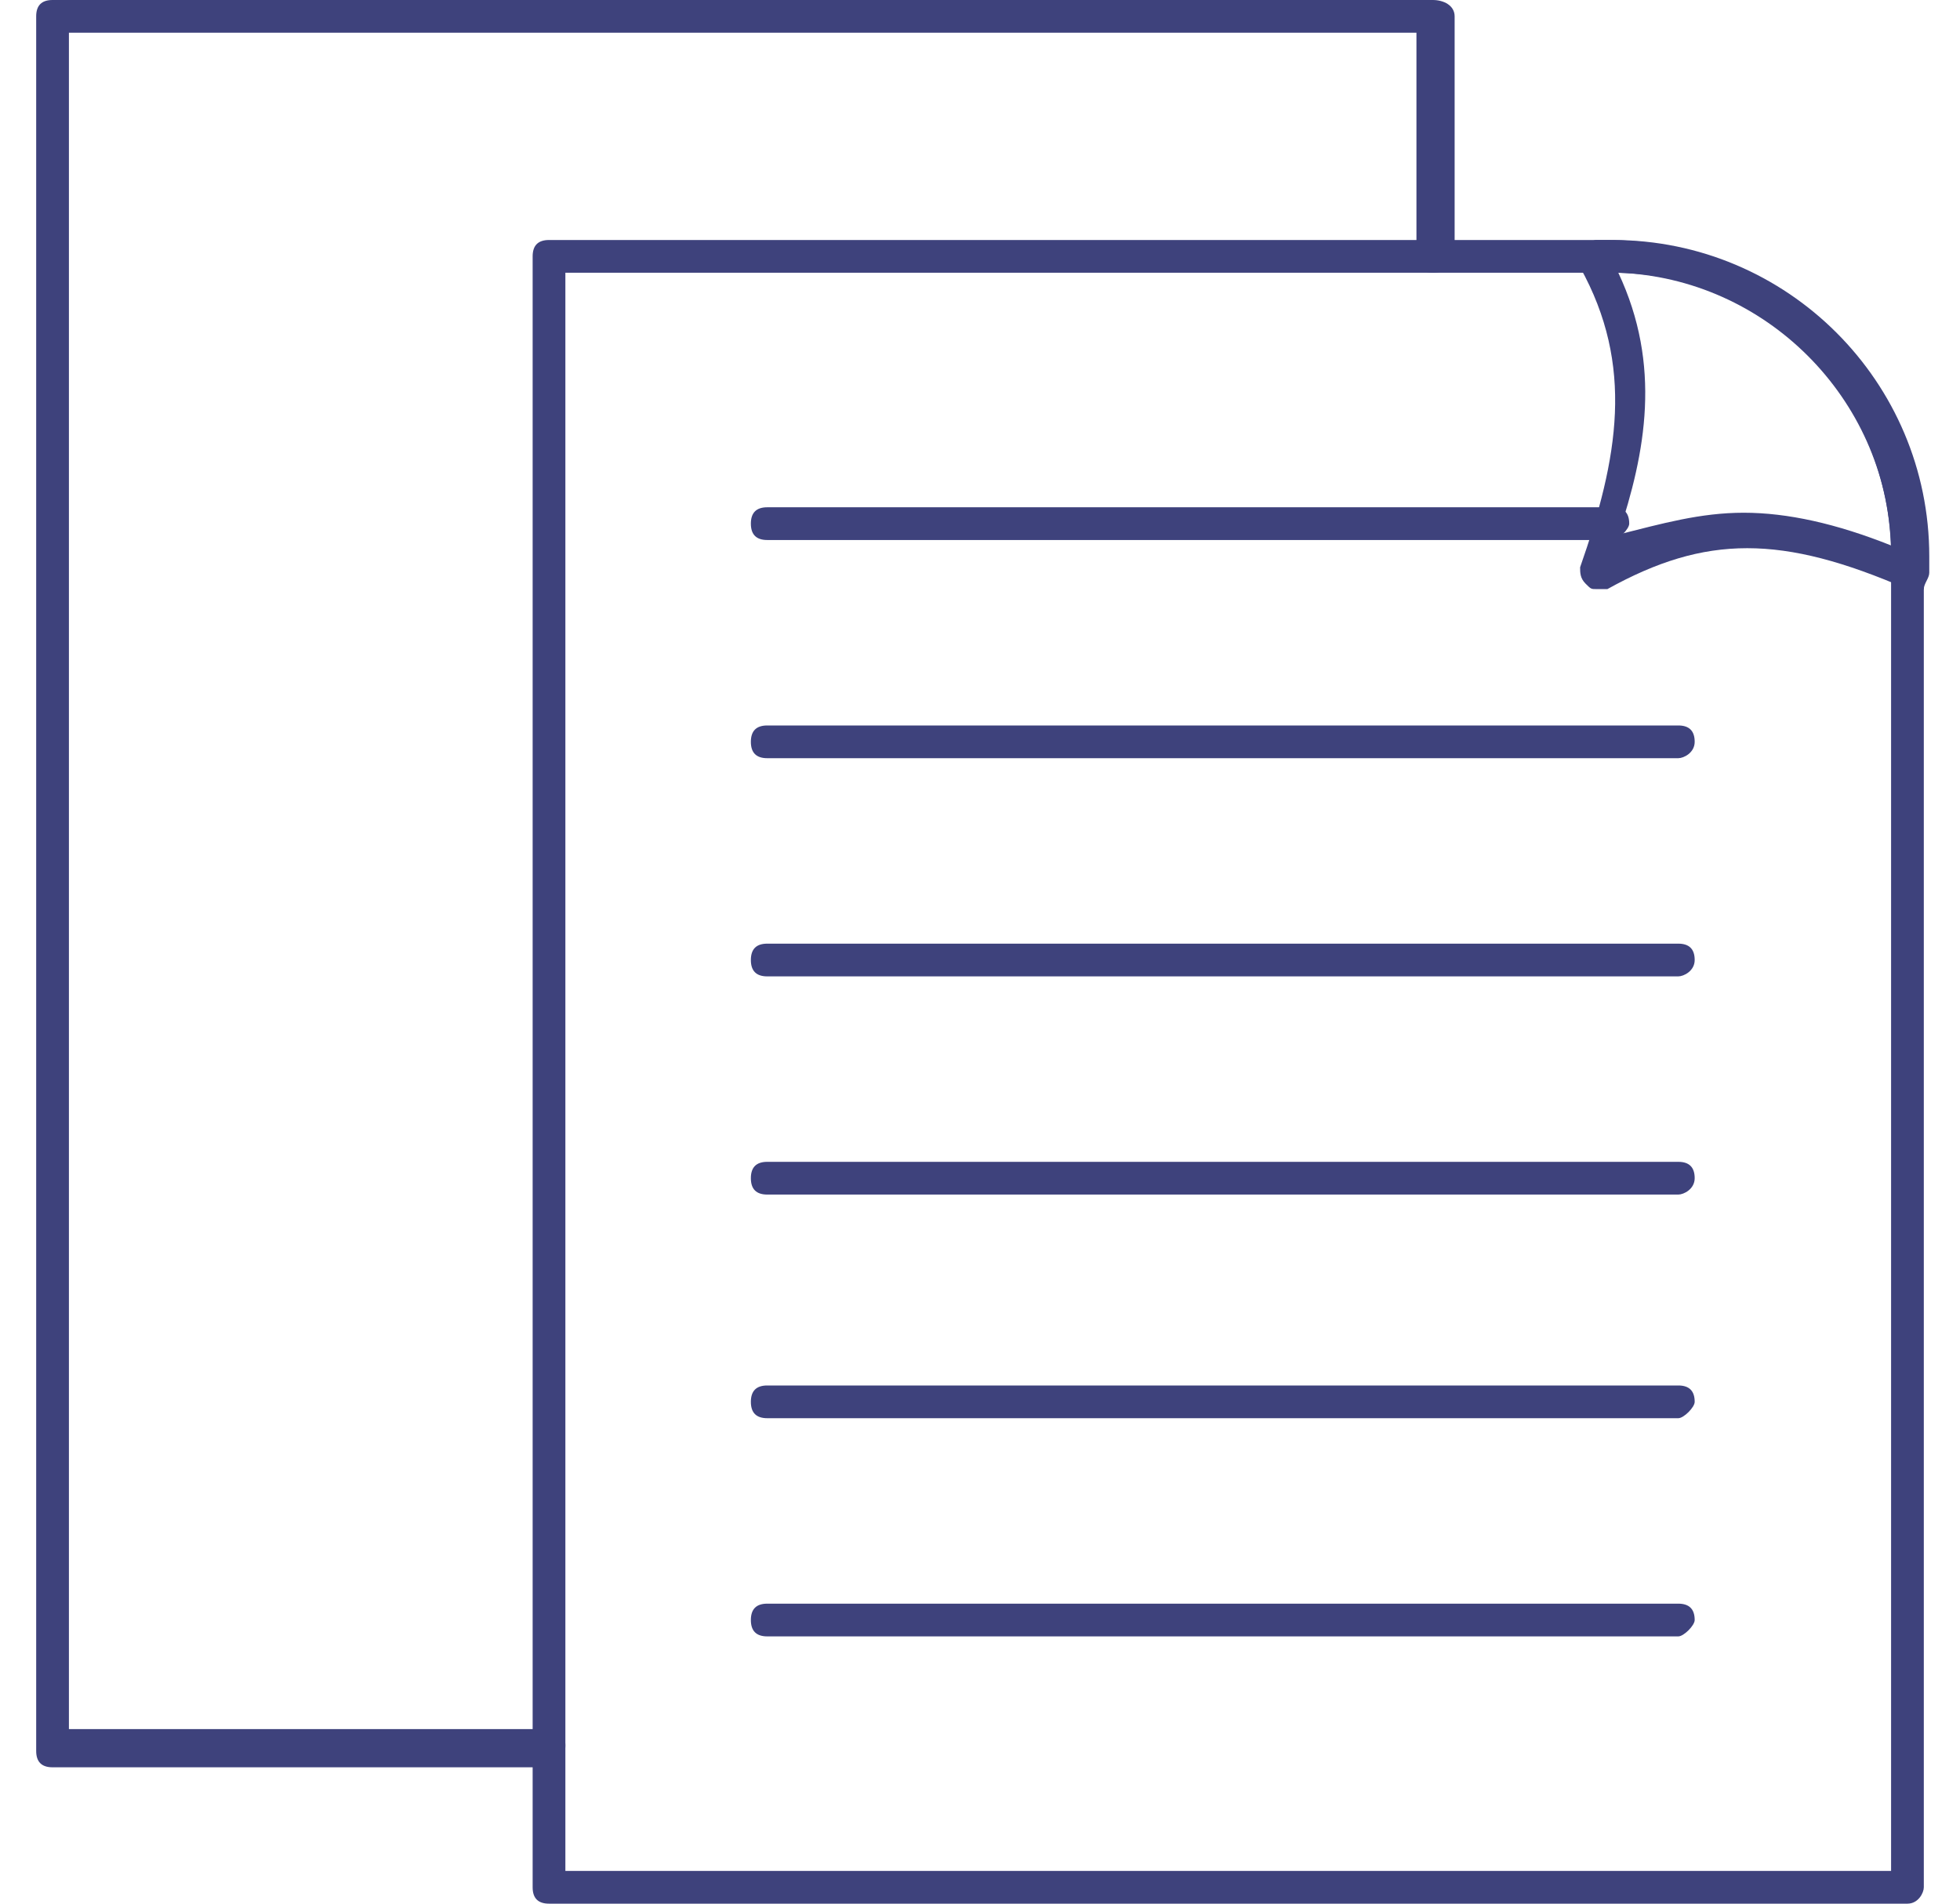 <svg width="35" height="34" id="Layer_1" xmlns="http://www.w3.org/2000/svg" viewBox="0 0 34.6 34.9"><style>.st0{fill:#3e427c}</style><path class="st0" d="M34.3 34.9H9.4c-.2 0-.3-.1-.3-.3V4.7c0-.2.1-.3.3-.3h19.4c3.2 0 5.8 2.6 5.8 5.8v24.4c0 .1-.1.3-.3.3m-24.6-.6H34V10.2C34 7.3 31.7 5 28.9 5H9.7v29.3z"/><path class="st0" d="M28.6 10.8c-.1 0-.1 0-.2-.1s-.1-.2-.1-.3c.7-2 1-3.7 0-5.5-.1-.1-.1-.2 0-.3.1-.1.2-.2.3-.2h.3c3.2 0 5.8 2.6 5.8 5.8v.3c0 .1-.1.2-.1.3-.1.1-.2.1-.3 0-2.3-1-3.7-1-5.5 0h-.2m2.7-1.4c.8 0 1.7.2 2.7.6-.1-2.7-2.3-4.9-5-5 .8 1.7.5 3.3 0 4.8.8-.2 1.5-.4 2.3-.4m-21.9 23H.3c-.2 0-.3-.1-.3-.3V.3C0 .1.1 0 .3 0h25.3c.2 0 .4.1.4.3v4.4c0 .2-.2.3-.4.3s-.3-.1-.3-.3V.6H.6v31.1h8.8c.2 0 .3.1.3.3 0 .2-.1.4-.3.4"/><path class="st0" d="M28.9 9.9H13.4c-.2 0-.3-.1-.3-.3 0-.2.1-.3.3-.3h15.5c.2 0 .3.1.3.3 0 .1-.2.3-.3.3m1.2 4H13.4c-.2 0-.3-.1-.3-.3 0-.2.1-.3.3-.3h16.7c.2 0 .3.1.3.3 0 .2-.2.3-.3.3m0 4H13.4c-.2 0-.3-.1-.3-.3 0-.2.1-.3.3-.3h16.7c.2 0 .3.1.3.3 0 .2-.2.3-.3.3m0 4H13.4c-.2 0-.3-.1-.3-.3 0-.2.1-.3.3-.3h16.7c.2 0 .3.1.3.3 0 .2-.2.3-.3.3m0 4.1H13.4c-.2 0-.3-.1-.3-.3 0-.2.1-.3.3-.3h16.7c.2 0 .3.1.3.3 0 .1-.2.3-.3.3m0 4H13.4c-.2 0-.3-.1-.3-.3 0-.2.1-.3.3-.3h16.7c.2 0 .3.1.3.3 0 .1-.2.3-.3.3"/></svg>